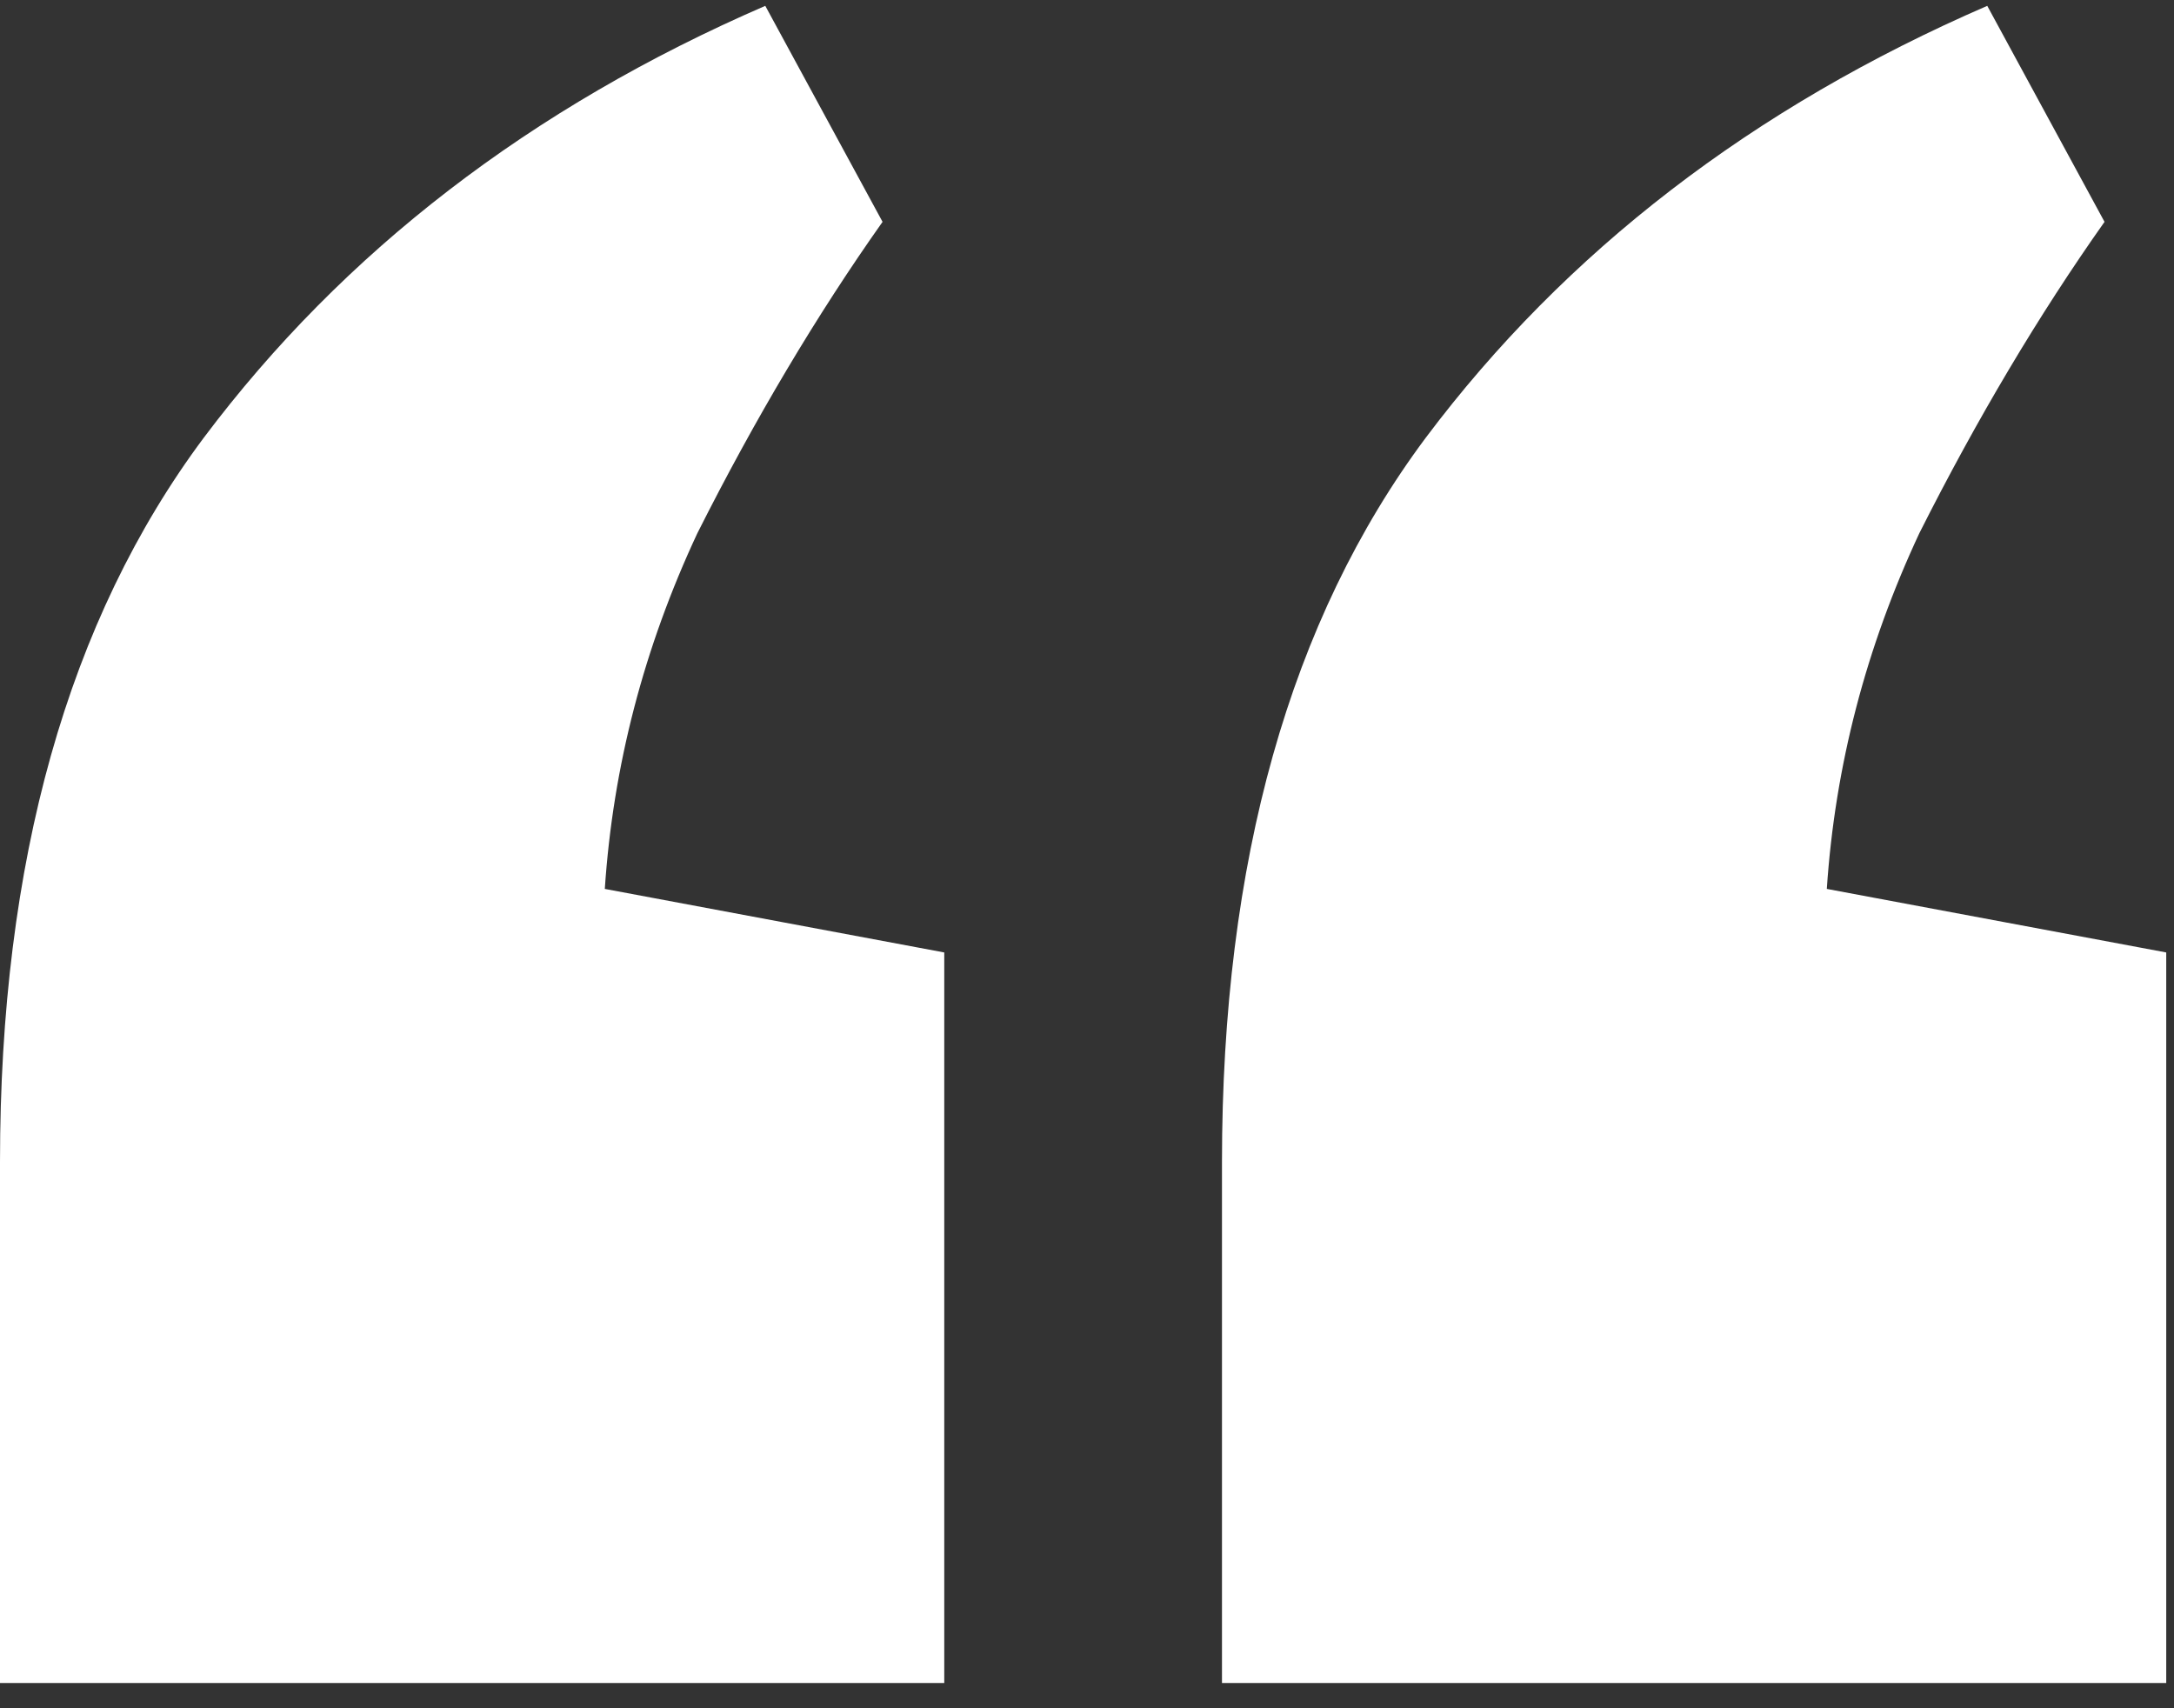 <svg width="70" height="55" viewBox="0 0 70 55" fill="none" xmlns="http://www.w3.org/2000/svg">
<rect x="0" y="0" width="70" height="55" fill="#333333" stroke="none"/>
<path d="M24.641 0.188L28.417 7.143C26.297 10.143 24.31 13.484 22.455 17.166C20.733 20.848 19.739 24.666 19.474 28.62L30.404 30.666V54.188H0V37.416C0 27.734 2.186 19.961 6.558 14.098C11.062 8.098 17.09 3.461 24.641 0.188ZM63.987 0.188L67.763 7.143C65.643 10.143 63.656 13.484 61.801 17.166C60.079 20.848 59.086 24.666 58.821 28.62L69.75 30.666V54.188H39.346V37.416C39.346 27.734 41.532 19.961 45.904 14.098C50.408 8.098 56.436 3.461 63.987 0.188Z" fill="white"/>
</svg>
